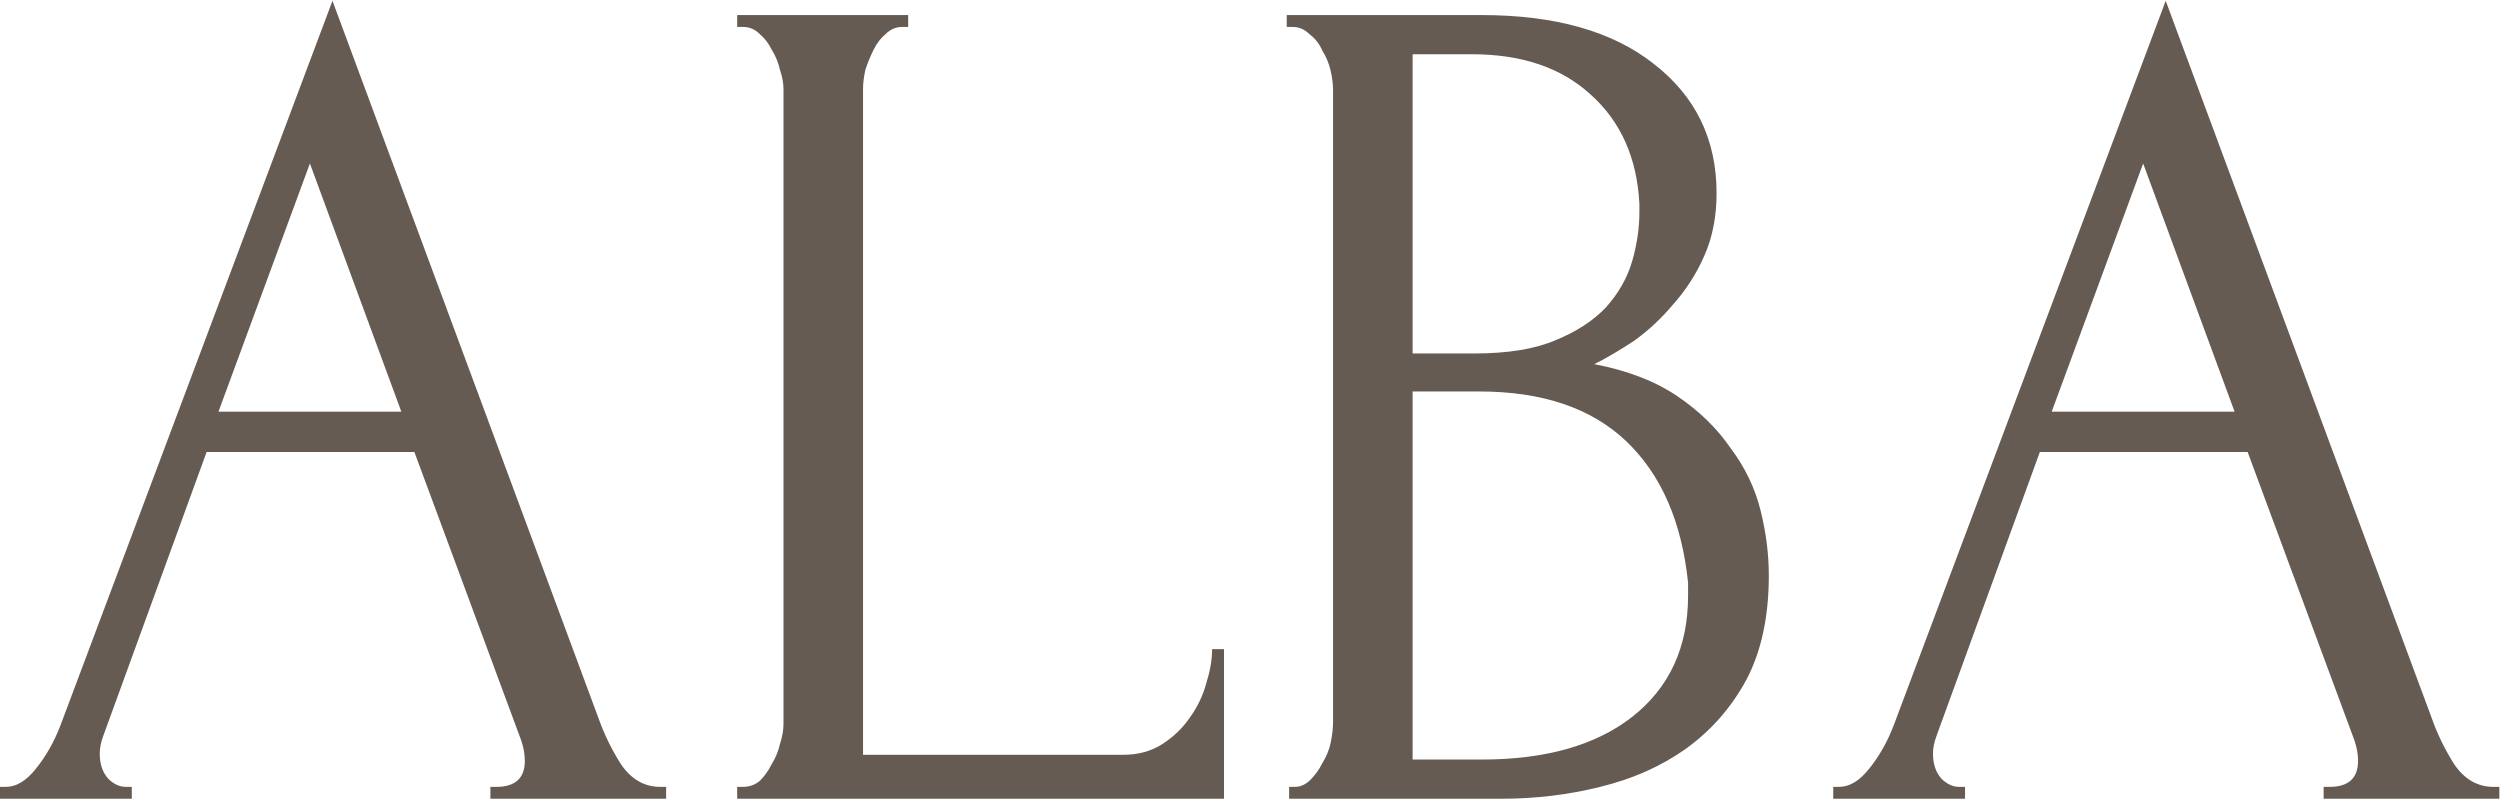 <?xml version="1.0" encoding="UTF-8"?> <svg xmlns="http://www.w3.org/2000/svg" width="2023" height="647" viewBox="0 0 2023 647" fill="none"><path d="M396.821 636.726H401.625C416.998 636.726 424.685 629.68 424.685 615.588C424.685 610.464 423.724 605.019 421.802 599.254L335.328 365.774H167.184L83.592 595.411C81.67 600.535 80.709 605.339 80.709 609.823C80.709 618.15 82.951 624.876 87.435 630.001C91.919 634.484 96.723 636.726 101.847 636.726H106.652V646.335H0V636.726H4.804C13.131 636.726 21.138 631.922 28.825 622.314C37.152 612.065 43.878 600.215 49.002 586.763L269.031 0.66L484.256 580.999C488.74 593.81 494.825 606.3 502.512 618.471C510.839 630.641 521.408 636.726 534.219 636.726H539.023V646.335H396.821V636.726ZM176.792 333.106H324.759L250.775 132.293L176.792 333.106Z" fill="#655B52"></path><path d="M596.522 636.726H601.326C606.451 636.726 610.935 635.125 614.778 631.922C618.621 628.079 621.824 623.595 624.386 618.471C627.589 613.346 629.831 607.902 631.112 602.137C633.034 596.372 633.994 590.927 633.994 585.803V71.761C633.994 67.277 633.034 62.153 631.112 56.388C629.831 50.623 627.589 45.178 624.386 40.054C621.824 34.93 618.621 30.766 614.778 27.563C610.935 23.72 606.451 21.798 601.326 21.798H596.522V12.19H734.881V21.798H730.077C724.953 21.798 720.469 23.72 716.625 27.563C712.782 30.766 709.579 34.93 707.017 40.054C704.455 45.178 702.213 50.623 700.291 56.388C699.01 62.153 698.37 67.277 698.37 71.761V610.784H908.79C920.961 610.784 931.53 607.902 940.498 602.137C949.465 596.372 956.832 589.326 962.597 580.999C969.002 572.031 973.486 562.743 976.048 553.135C979.251 542.886 980.852 533.598 980.852 525.271H990.461V646.335H596.522V636.726Z" fill="#655B52"></path><path d="M1043.16 636.726H1047.96C1052.44 636.726 1056.61 634.805 1060.45 630.961C1064.29 627.118 1067.5 622.634 1070.06 617.51C1073.26 612.385 1075.5 606.941 1076.78 601.176C1078.07 594.77 1078.71 589.005 1078.71 583.881V72.722C1078.71 68.238 1078.07 63.114 1076.78 57.349C1075.5 51.584 1073.26 46.139 1070.06 41.015C1067.5 35.25 1063.97 30.766 1059.49 27.563C1055.65 23.72 1051.16 21.798 1046.04 21.798H1041.23V12.19H1198.81C1258.38 12.19 1304.82 25.321 1338.13 51.584C1372.08 77.847 1389.05 112.756 1389.05 156.314C1389.05 174.89 1385.85 191.544 1379.44 206.277C1373.04 221.009 1364.71 234.141 1354.46 245.671C1344.85 257.2 1334.29 267.129 1322.76 275.456C1311.23 283.143 1300.34 289.548 1290.09 294.673C1316.99 299.797 1339.41 308.444 1357.35 320.615C1375.28 332.785 1389.69 346.877 1400.58 362.891C1412.11 378.264 1420.12 394.919 1424.6 412.854C1429.09 430.79 1431.33 448.405 1431.33 465.7C1431.33 499.008 1425.24 527.192 1413.07 550.252C1400.9 572.671 1384.57 591.247 1364.07 605.98C1344.21 620.072 1321.15 630.321 1294.89 636.726C1269.27 643.132 1242.69 646.335 1215.14 646.335H1043.16V636.726ZM1365.99 471.464C1360.87 422.142 1344.21 384.029 1316.03 357.126C1287.85 330.223 1248.13 316.772 1196.89 316.772H1143.08V614.627H1198.81C1250.69 614.627 1291.37 603.098 1320.83 580.038C1350.94 556.337 1365.99 523.669 1365.99 482.034V471.464ZM1326.6 164.961C1324.68 127.809 1311.55 98.344 1287.21 76.565C1263.51 54.787 1231.48 43.897 1191.12 43.897H1143.08V286.025H1193.04C1219.95 286.025 1241.73 282.502 1258.38 275.456C1275.68 268.41 1289.45 259.442 1299.7 248.553C1309.95 237.023 1316.99 224.532 1320.83 211.081C1324.68 197.629 1326.6 184.498 1326.6 171.687V164.961Z" fill="#655B52"></path><path d="M1880.28 636.726H1885.09C1900.46 636.726 1908.15 629.68 1908.15 615.588C1908.15 610.464 1907.19 605.019 1905.26 599.254L1818.79 365.774H1650.64L1567.05 595.411C1565.13 600.535 1564.17 605.339 1564.17 609.823C1564.17 618.15 1566.41 624.876 1570.9 630.001C1575.38 634.484 1580.18 636.726 1585.31 636.726H1590.11V646.335H1483.46V636.726H1488.27C1496.59 636.726 1504.6 631.922 1512.29 622.314C1520.61 612.065 1527.34 600.215 1532.46 586.763L1752.49 0.66L1967.72 580.999C1972.2 593.81 1978.29 606.3 1985.97 618.471C1994.3 630.641 2004.87 636.726 2017.68 636.726H2022.48V646.335H1880.28V636.726ZM1660.25 333.106H1808.22L1734.24 132.293L1660.25 333.106Z" fill="#655B52"></path></svg> 